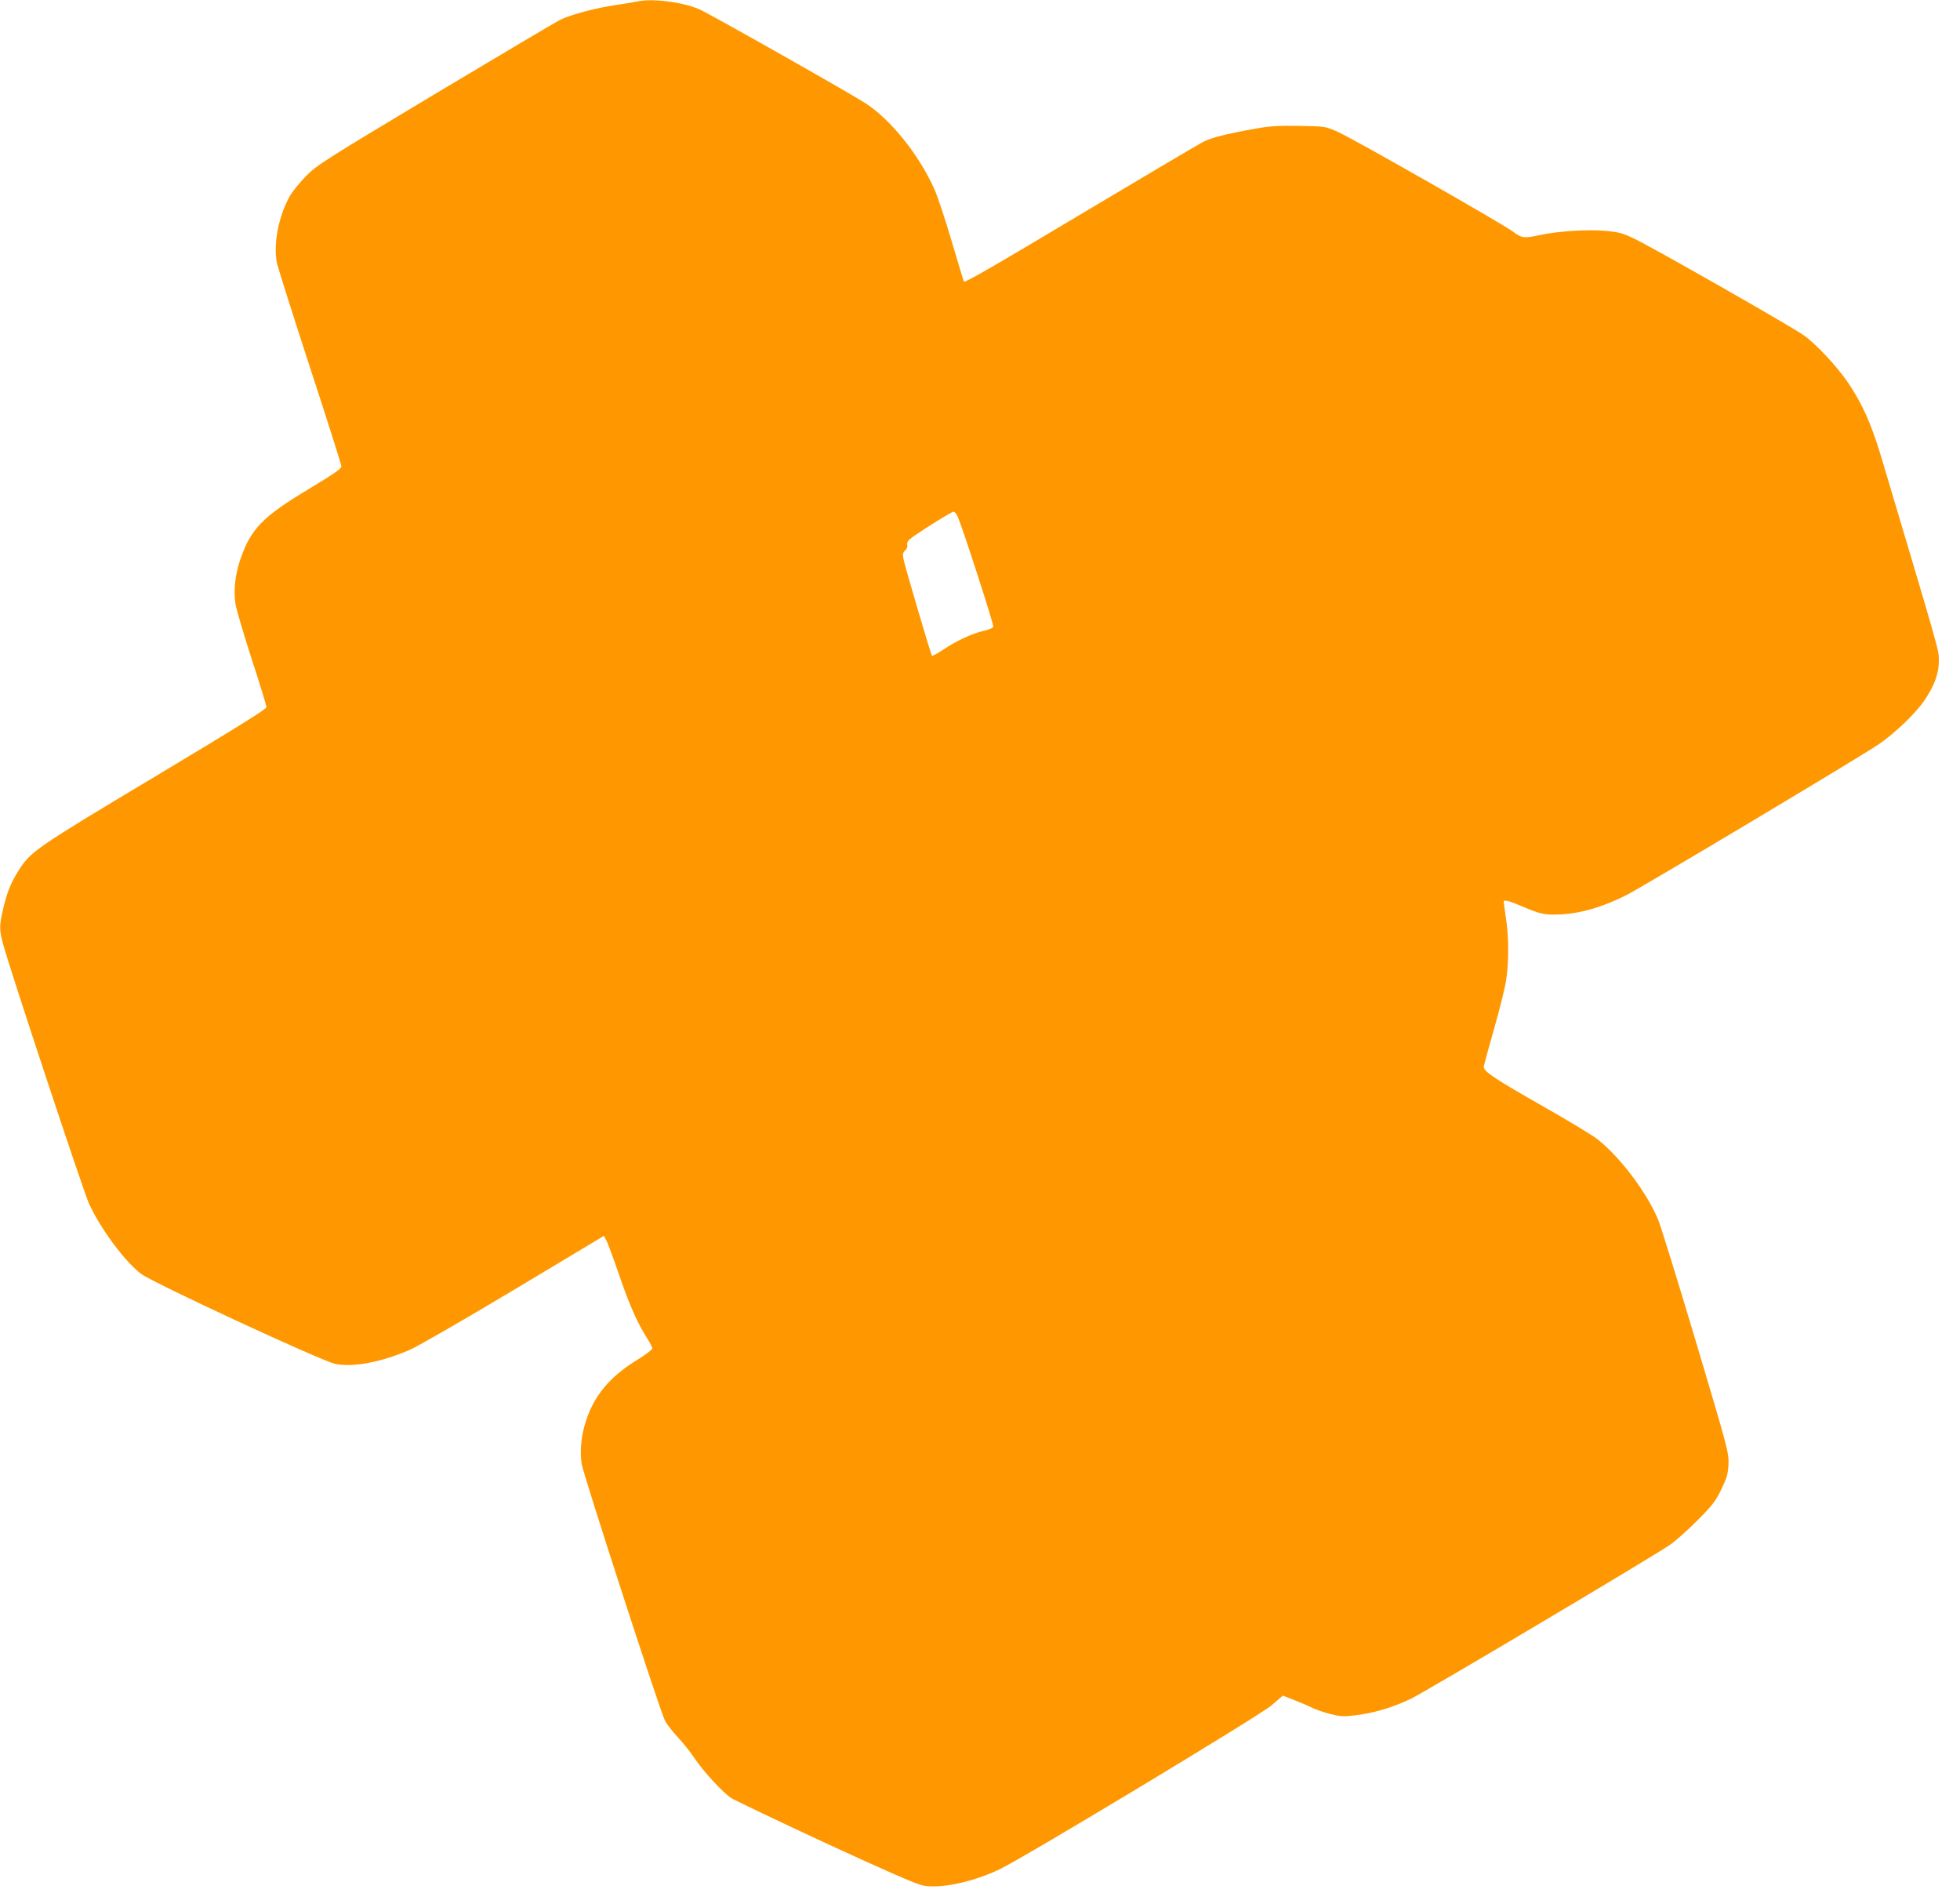 <?xml version="1.0" standalone="no"?>
<!DOCTYPE svg PUBLIC "-//W3C//DTD SVG 20010904//EN"
 "http://www.w3.org/TR/2001/REC-SVG-20010904/DTD/svg10.dtd">
<svg version="1.0" xmlns="http://www.w3.org/2000/svg"
 width="1280pt" height="1236pt" viewBox="0 0 1280 1236"
 preserveAspectRatio="xMidYMid meet">
<g transform="translate(0,1236) scale(0.1,-0.1)"
fill="#ff9800" stroke="none">
<path d="M4165 12351 c-22 -5 -78 -14 -125 -21 -139 -19 -319 -66 -384 -101
-34 -17 -403 -236 -821 -486 -719 -431 -764 -460 -836 -532 -41 -42 -89 -101
-106 -131 -74 -130 -110 -318 -84 -440 7 -30 104 -337 216 -681 113 -345 205
-635 205 -645 0 -14 -59 -54 -217 -149 -298 -179 -375 -258 -443 -456 -34 -99
-46 -203 -32 -293 6 -37 54 -199 106 -360 53 -162 96 -302 96 -313 0 -13 -188
-130 -727 -453 -782 -468 -813 -489 -893 -616 -50 -79 -75 -142 -100 -251 -25
-105 -25 -135 0 -226 43 -162 525 -1617 561 -1695 77 -167 231 -375 340 -459
76 -58 1178 -569 1268 -588 116 -24 299 10 490 93 47 20 350 195 675 389 l590
354 18 -34 c9 -19 47 -121 83 -226 65 -190 117 -308 181 -409 19 -29 34 -59
34 -66 0 -8 -46 -43 -102 -77 -177 -109 -280 -233 -333 -402 -30 -93 -39 -196
-26 -277 12 -72 511 -1612 544 -1675 11 -22 48 -69 81 -105 34 -36 84 -98 111
-139 59 -88 182 -221 239 -260 23 -15 300 -147 616 -294 410 -189 593 -269
638 -278 115 -22 322 22 498 105 158 75 1689 998 1776 1070 l76 65 84 -33 c46
-18 98 -41 116 -50 18 -9 67 -26 109 -37 68 -17 87 -18 167 -8 122 15 240 50
361 108 92 44 1545 907 1687 1002 35 23 115 94 179 158 102 102 121 127 160
206 37 77 44 101 47 165 3 73 -2 95 -212 798 -119 398 -230 757 -247 798 -74
177 -246 406 -393 523 -33 27 -194 124 -356 216 -310 176 -389 228 -390 258 0
10 30 120 66 245 36 125 72 270 80 322 18 122 18 279 -1 404 -8 55 -15 103
-15 108 0 16 32 8 123 -31 113 -48 143 -55 231 -52 134 3 288 46 446 126 104
52 1532 905 1650 986 104 71 242 203 297 285 66 97 95 177 95 259 0 73 10 35
-373 1320 -67 226 -127 359 -221 498 -76 110 -210 254 -293 311 -79 56 -995
578 -1105 629 -73 35 -99 42 -190 50 -116 10 -305 -2 -425 -28 -102 -22 -118
-20 -175 23 -69 52 -1044 607 -1145 652 -80 35 -80 35 -250 38 -135 2 -192 -1
-280 -17 -192 -34 -292 -59 -347 -87 -29 -15 -363 -212 -743 -439 -635 -379
-812 -482 -820 -473 -2 2 -38 120 -80 263 -42 143 -93 296 -113 340 -99 222
-282 451 -447 559 -87 58 -1006 578 -1085 614 -103 47 -306 74 -405 53z m2089
-3363 c33 -76 238 -708 233 -721 -3 -7 -31 -19 -63 -26 -75 -17 -181 -66 -266
-124 -38 -25 -70 -42 -72 -38 -9 14 -177 585 -185 628 -7 35 -5 45 10 59 12
10 17 25 14 38 -4 16 5 28 42 55 82 57 247 159 260 160 7 1 19 -14 27 -31z"/>
</g>
</svg>
